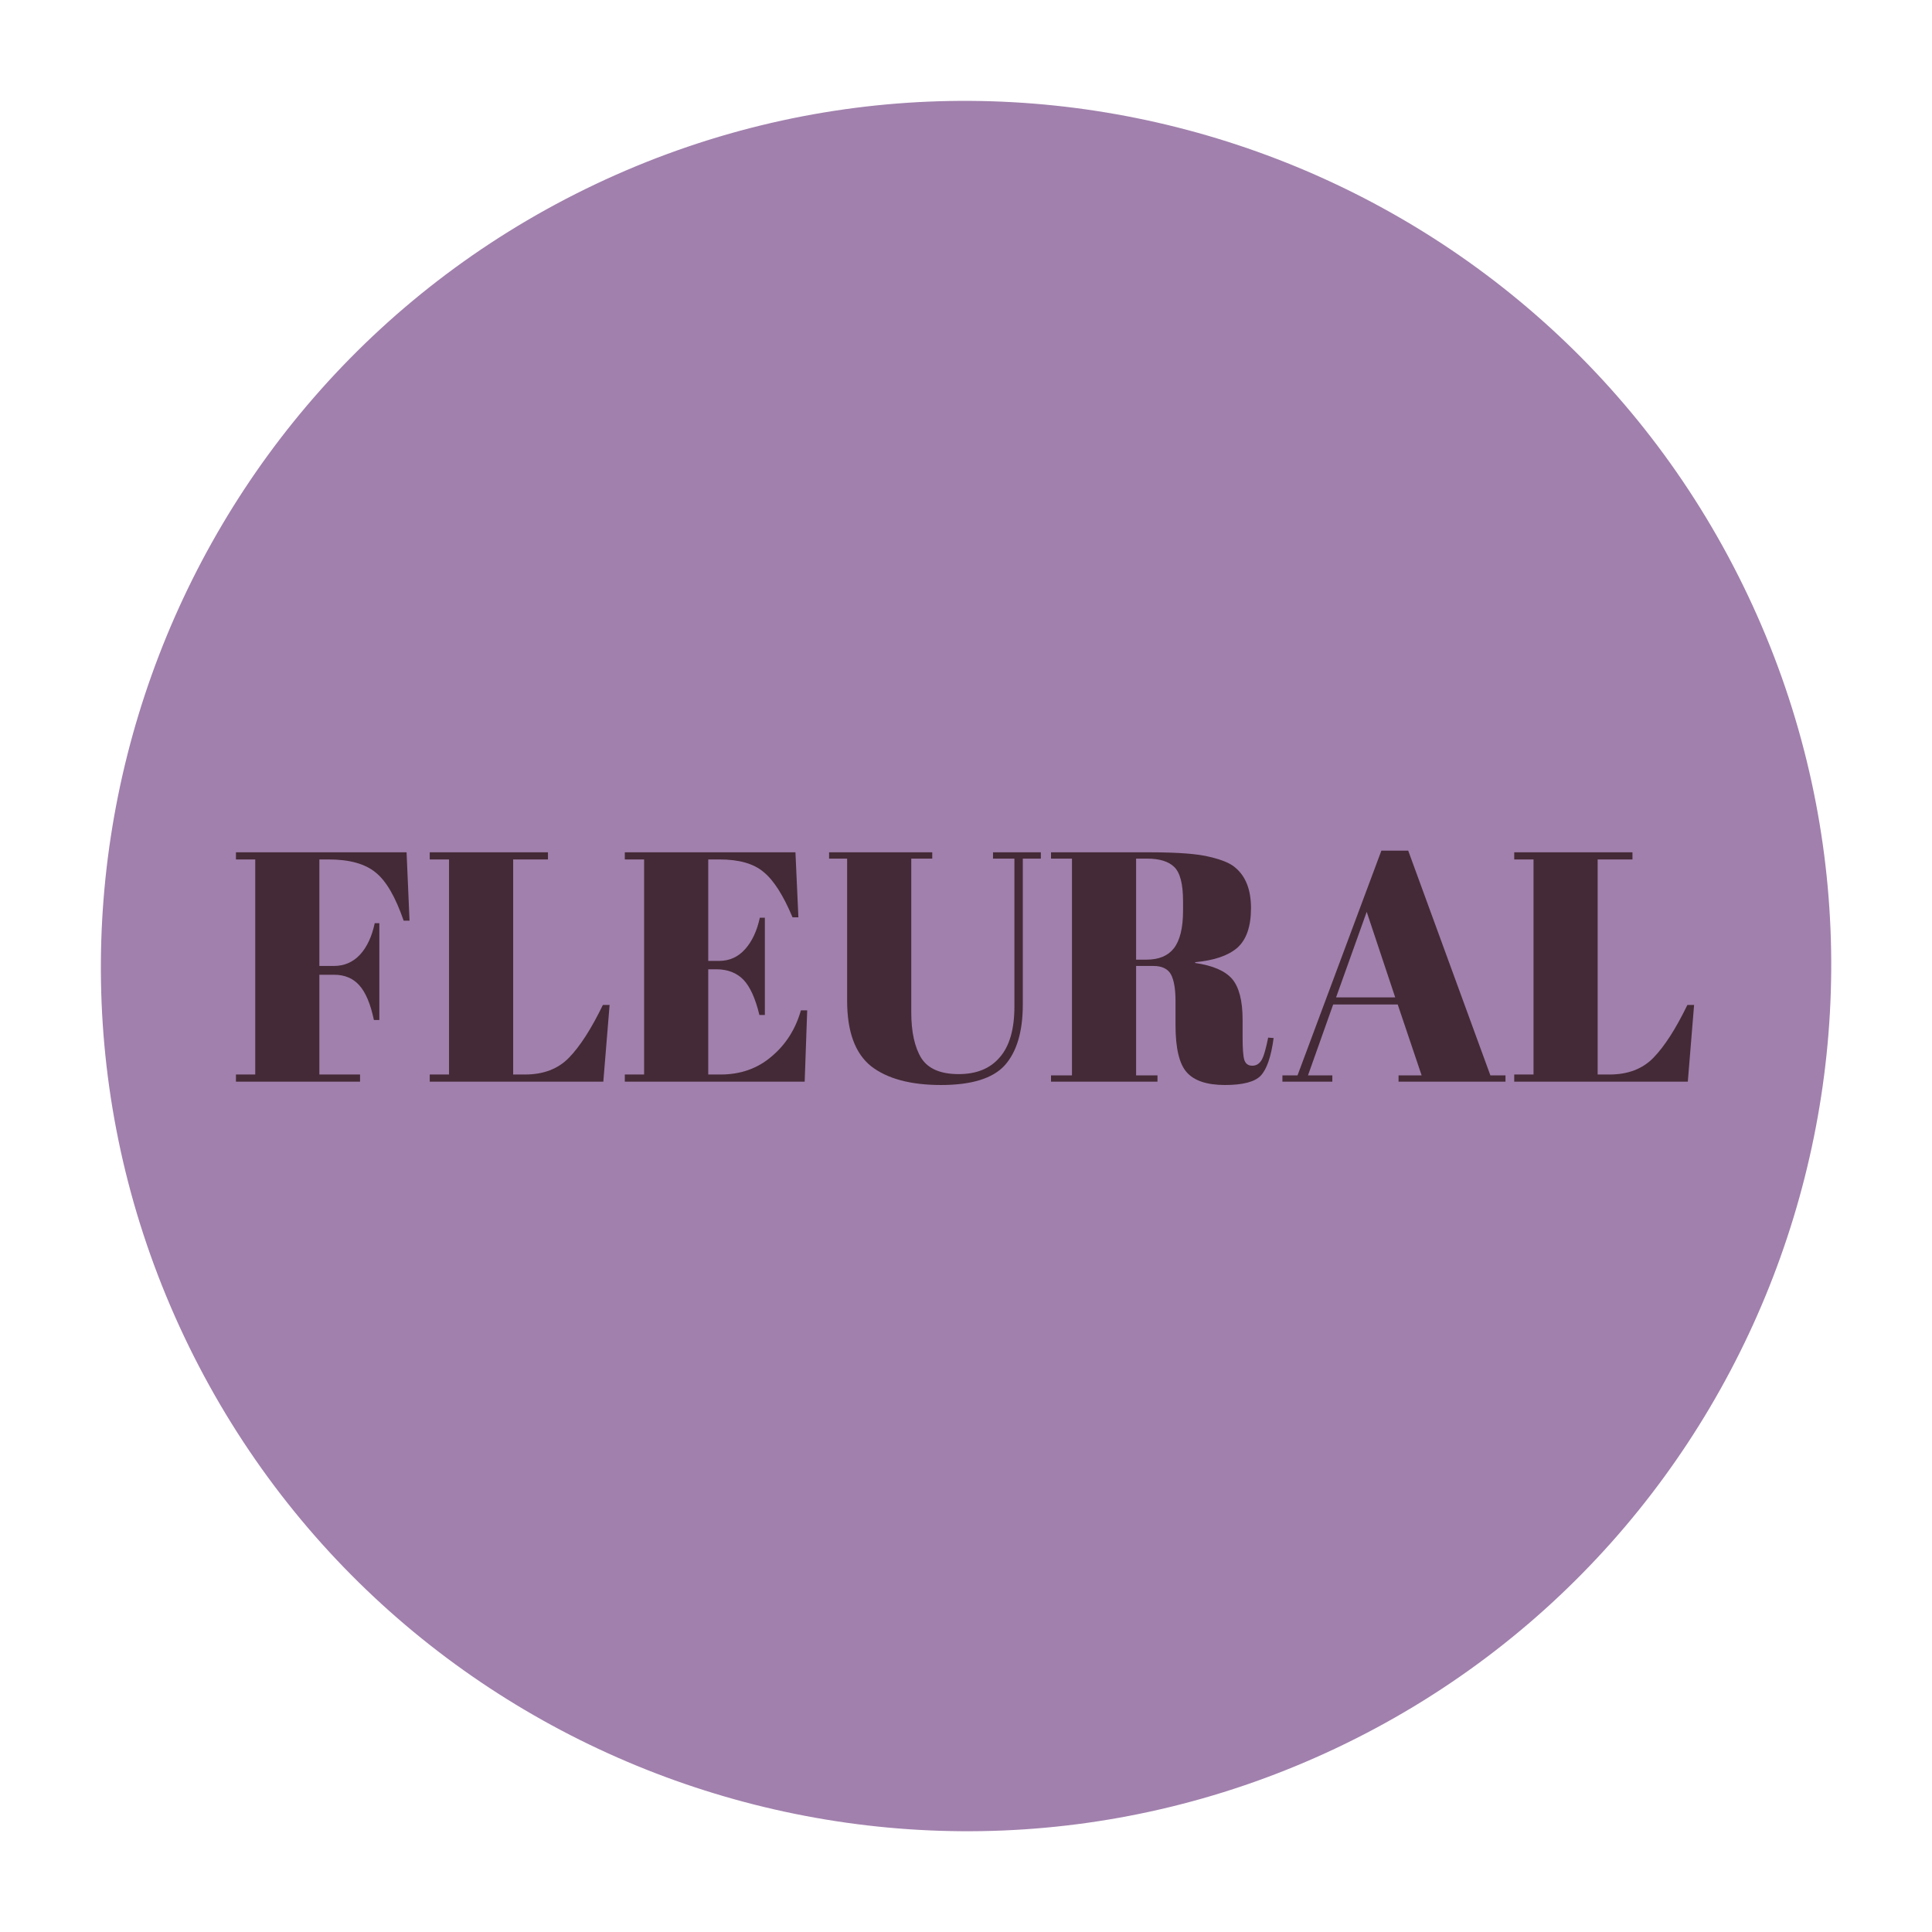 <svg xmlns="http://www.w3.org/2000/svg" xmlns:xlink="http://www.w3.org/1999/xlink" width="96" zoomAndPan="magnify" viewBox="0 0 72 72" height="96" preserveAspectRatio="xMidYMid meet" version="1.0"><defs><g/><clipPath id="c29a1d8ba5"><path d="M 3.758 3.758 L 68.246 3.758 L 68.246 68.246 L 3.758 68.246 Z M 3.758 3.758 " clip-rule="nonzero"/></clipPath></defs><rect x="-7.2" width="86.4" fill="#ffffff" y="-7.2" height="86.4" fill-opacity="1"/><rect x="-7.2" width="86.4" fill="#ffffff" y="-7.2" height="86.4" fill-opacity="1"/><g clip-path="url(#c29a1d8ba5)"><path fill="#a180ad" d="M 65.145 22.203 C 72.754 38.273 65.871 57.535 49.801 65.145 C 33.734 72.754 14.469 65.871 6.859 49.801 C -0.75 33.73 6.133 14.469 22.203 6.859 C 38.273 -0.75 57.539 6.133 65.145 22.203 " fill-opacity="1" fill-rule="nonzero"/></g><path fill="#a180ad" d="M 66.465 36.004 C 66.465 52.824 52.824 66.465 36.004 66.465 C 19.18 66.465 5.539 52.824 5.539 36.004 C 5.539 19.18 19.18 5.539 36.004 5.539 C 52.824 5.539 66.465 19.18 66.465 36.004 " fill-opacity="1" fill-rule="nonzero"/><g fill="#442a36" fill-opacity="1"><g transform="translate(8.543, 40.31)"><g><path d="M 0.25 -8.547 L 6.609 -8.547 L 6.719 -6 L 6.5 -6 C 6.195 -6.883 5.848 -7.484 5.453 -7.797 C 5.066 -8.117 4.484 -8.281 3.703 -8.281 L 3.359 -8.281 L 3.359 -4.312 L 3.906 -4.312 C 4.289 -4.312 4.613 -4.453 4.875 -4.734 C 5.133 -5.016 5.316 -5.406 5.422 -5.906 L 5.594 -5.906 L 5.594 -2.297 L 5.391 -2.297 C 5.266 -2.898 5.082 -3.332 4.844 -3.594 C 4.613 -3.852 4.301 -3.984 3.906 -3.984 L 3.359 -3.984 L 3.359 -0.266 L 4.875 -0.266 L 4.875 0 L 0.25 0 L 0.25 -0.266 L 0.969 -0.266 L 0.969 -8.281 L 0.25 -8.281 Z M 0.25 -8.547 "/></g></g></g><g fill="#442a36" fill-opacity="1"><g transform="translate(15.765, 40.31)"><g><path d="M 0.25 -8.547 L 4.656 -8.547 L 4.656 -8.281 L 3.359 -8.281 L 3.359 -0.266 L 3.797 -0.266 C 4.484 -0.266 5.031 -0.473 5.438 -0.891 C 5.852 -1.316 6.273 -1.973 6.703 -2.859 L 6.953 -2.859 L 6.719 0 L 0.25 0 L 0.25 -0.266 L 0.969 -0.266 L 0.969 -8.281 L 0.25 -8.281 Z M 0.25 -8.547 "/></g></g></g><g fill="#442a36" fill-opacity="1"><g transform="translate(23.035, 40.31)"><g><path d="M 0.25 -8.547 L 6.609 -8.547 L 6.719 -6.125 L 6.5 -6.125 C 6.156 -6.945 5.797 -7.508 5.422 -7.812 C 5.055 -8.125 4.508 -8.281 3.781 -8.281 L 3.359 -8.281 L 3.359 -4.5 L 3.766 -4.5 C 4.148 -4.5 4.473 -4.645 4.734 -4.938 C 4.992 -5.227 5.176 -5.617 5.281 -6.109 L 5.469 -6.109 L 5.469 -2.484 L 5.266 -2.484 C 5.117 -3.098 4.922 -3.535 4.672 -3.797 C 4.422 -4.055 4.082 -4.188 3.656 -4.188 L 3.359 -4.188 L 3.359 -0.266 L 3.812 -0.266 C 4.562 -0.266 5.195 -0.488 5.719 -0.938 C 6.25 -1.383 6.613 -1.957 6.812 -2.656 L 7.047 -2.656 L 6.953 0 L 0.25 0 L 0.25 -0.266 L 0.969 -0.266 L 0.969 -8.281 L 0.25 -8.281 Z M 0.25 -8.547 "/></g></g></g><g fill="#442a36" fill-opacity="1"><g transform="translate(30.648, 40.31)"><g><path d="M 3.312 -2.594 C 3.312 -1.852 3.438 -1.281 3.688 -0.875 C 3.945 -0.477 4.41 -0.281 5.078 -0.281 C 5.742 -0.281 6.254 -0.488 6.609 -0.906 C 6.973 -1.32 7.156 -1.953 7.156 -2.797 L 7.156 -8.312 L 6.359 -8.312 L 6.359 -8.547 L 8.141 -8.547 L 8.141 -8.312 L 7.469 -8.312 L 7.469 -2.875 C 7.469 -1.863 7.242 -1.109 6.797 -0.609 C 6.348 -0.117 5.555 0.125 4.422 0.125 C 3.285 0.125 2.414 -0.109 1.812 -0.578 C 1.219 -1.055 0.922 -1.867 0.922 -3.016 L 0.922 -8.312 L 0.25 -8.312 L 0.25 -8.547 L 4.094 -8.547 L 4.094 -8.312 L 3.312 -8.312 Z M 3.312 -2.594 "/></g></g></g><g fill="#442a36" fill-opacity="1"><g transform="translate(38.98, 40.31)"><g><path d="M 4 -4.312 L 3.359 -4.312 L 3.359 -0.234 L 4.156 -0.234 L 4.156 0 L 0.188 0 L 0.188 -0.234 L 0.969 -0.234 L 0.969 -8.312 L 0.188 -8.312 L 0.188 -8.547 L 3.875 -8.547 C 4.926 -8.547 5.672 -8.488 6.109 -8.375 C 6.555 -8.27 6.867 -8.141 7.047 -7.984 C 7.441 -7.66 7.641 -7.156 7.641 -6.469 C 7.641 -5.781 7.469 -5.285 7.125 -4.984 C 6.781 -4.691 6.258 -4.516 5.562 -4.453 L 5.562 -4.422 C 6.219 -4.328 6.676 -4.129 6.938 -3.828 C 7.195 -3.523 7.328 -3.02 7.328 -2.312 L 7.328 -1.672 C 7.328 -1.242 7.348 -0.957 7.391 -0.812 C 7.441 -0.664 7.539 -0.594 7.688 -0.594 C 7.832 -0.594 7.945 -0.66 8.031 -0.797 C 8.113 -0.93 8.195 -1.211 8.281 -1.641 L 8.484 -1.625 C 8.391 -0.926 8.227 -0.457 8 -0.219 C 7.781 0.008 7.336 0.125 6.672 0.125 C 6.004 0.125 5.531 -0.031 5.25 -0.344 C 4.969 -0.656 4.828 -1.242 4.828 -2.109 L 4.828 -3 C 4.828 -3.457 4.77 -3.789 4.656 -4 C 4.539 -4.207 4.32 -4.312 4 -4.312 Z M 3.359 -8.312 L 3.359 -4.547 L 3.75 -4.547 C 4.207 -4.547 4.547 -4.688 4.766 -4.969 C 4.992 -5.258 5.109 -5.727 5.109 -6.375 L 5.109 -6.719 C 5.109 -7.363 5 -7.789 4.781 -8 C 4.57 -8.207 4.234 -8.312 3.766 -8.312 Z M 3.359 -8.312 "/></g></g></g><g fill="#442a36" fill-opacity="1"><g transform="translate(47.714, 40.31)"><g><path d="M 5.266 -0.234 L 4.375 -2.875 L 1.969 -2.875 L 1.031 -0.234 L 1.938 -0.234 L 1.938 0 L 0.078 0 L 0.078 -0.234 L 0.641 -0.234 L 3.766 -8.609 L 4.766 -8.609 L 7.828 -0.234 L 8.391 -0.234 L 8.391 0 L 4.406 0 L 4.406 -0.234 Z M 3.219 -6.328 L 2.078 -3.141 L 4.281 -3.141 Z M 3.219 -6.328 "/></g></g></g><g fill="#442a36" fill-opacity="1"><g transform="translate(56.181, 40.31)"><g><path d="M 0.25 -8.547 L 4.656 -8.547 L 4.656 -8.281 L 3.359 -8.281 L 3.359 -0.266 L 3.797 -0.266 C 4.484 -0.266 5.031 -0.473 5.438 -0.891 C 5.852 -1.316 6.273 -1.973 6.703 -2.859 L 6.953 -2.859 L 6.719 0 L 0.25 0 L 0.25 -0.266 L 0.969 -0.266 L 0.969 -8.281 L 0.25 -8.281 Z M 0.25 -8.547 "/></g></g></g></svg>